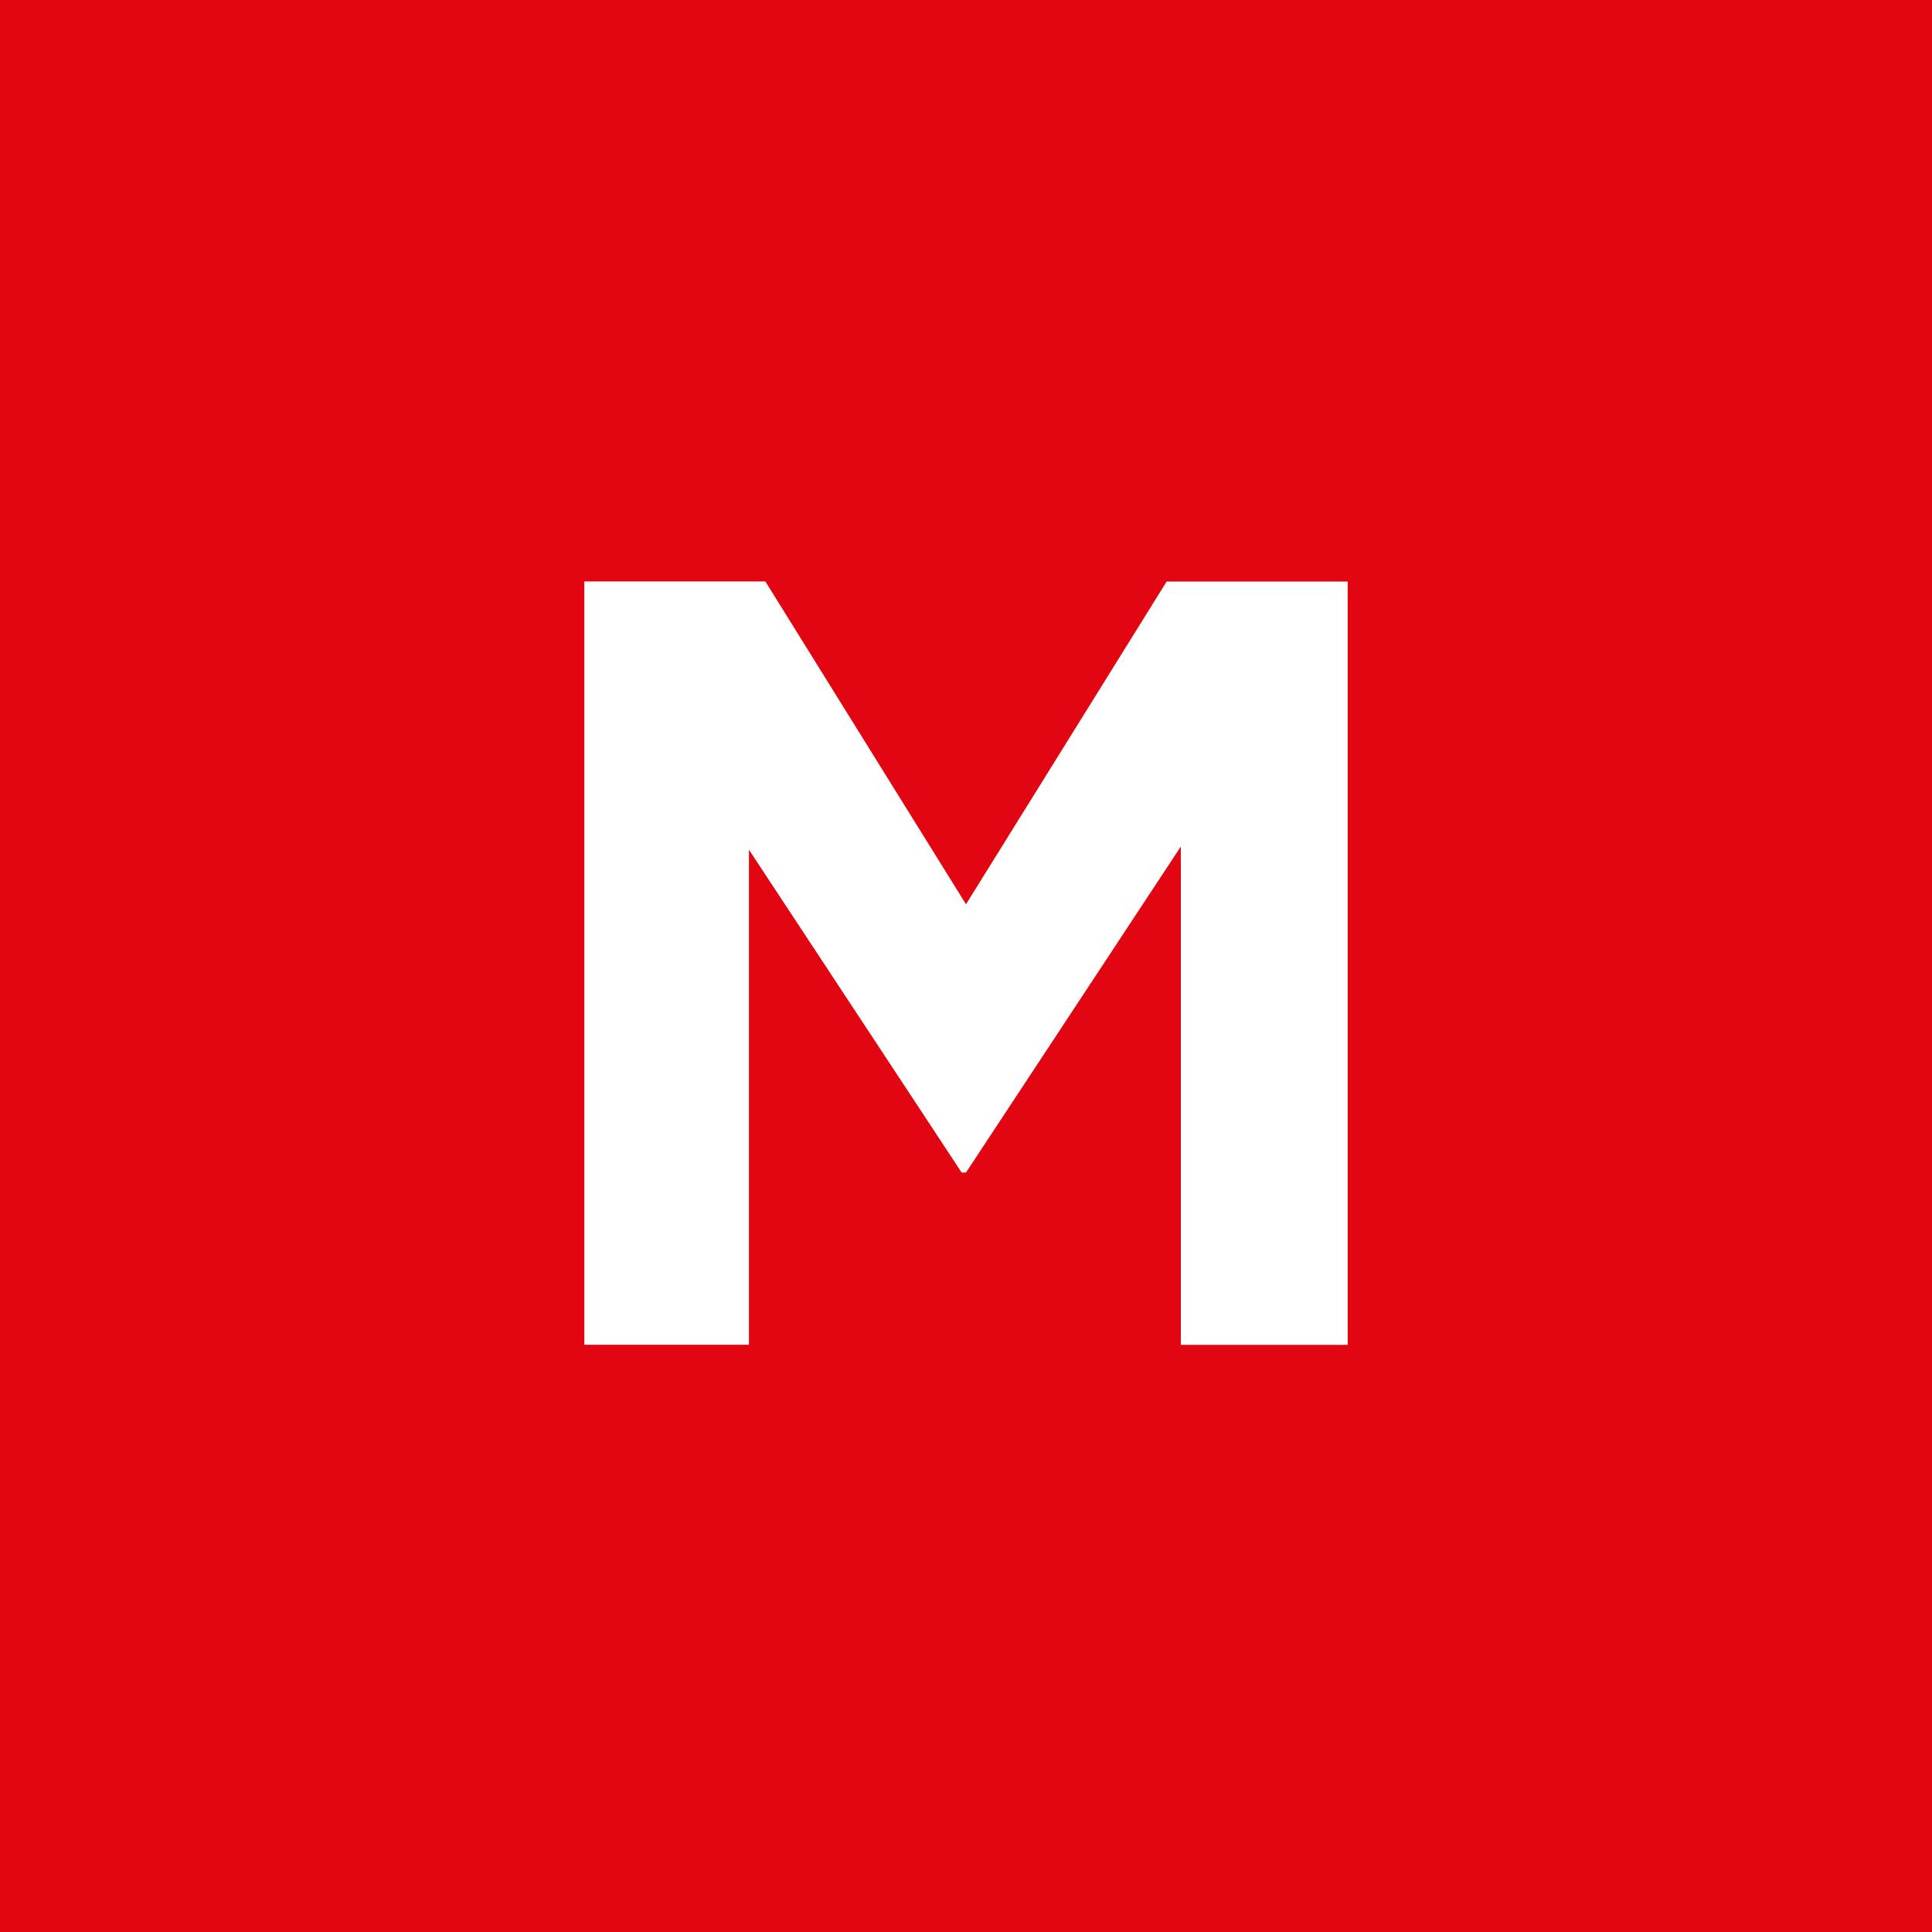 <?xml version="1.0" encoding="utf-8"?>
<!-- Generator: Adobe Illustrator 25.0.1, SVG Export Plug-In . SVG Version: 6.00 Build 0)  -->
<svg version="1.1" xmlns="http://www.w3.org/2000/svg" xmlns:xlink="http://www.w3.org/1999/xlink" x="0px" y="0px"
	 viewBox="0 0 200 200" style="enable-background:new 0 0 200 200;" xml:space="preserve">
<style type="text/css">
	.st0{fill:#E20613;}
	.st1{fill:#FFFFFF;}
</style>
<g id="Vodítka">
</g>
<g id="Vrstva_1">
	<rect y="0" class="st0" width="200" height="200"/>
	<g>
		<path class="st1" d="M60.49,60.19h18.74L100,93.61l20.77-33.41h18.74v79.02h-17.27V87.63L100,121.38h-0.45L77.53,87.96v51.25
			H60.49V60.19z"/>
	</g>
	<g>
	</g>
	<g>
	</g>
	<g>
	</g>
	<g>
	</g>
	<g>
	</g>
	<g>
	</g>
	<g>
	</g>
	<g>
	</g>
	<g>
	</g>
	<g>
	</g>
	<g>
	</g>
	<g>
	</g>
	<g>
	</g>
	<g>
	</g>
	<g>
	</g>
</g>
</svg>

